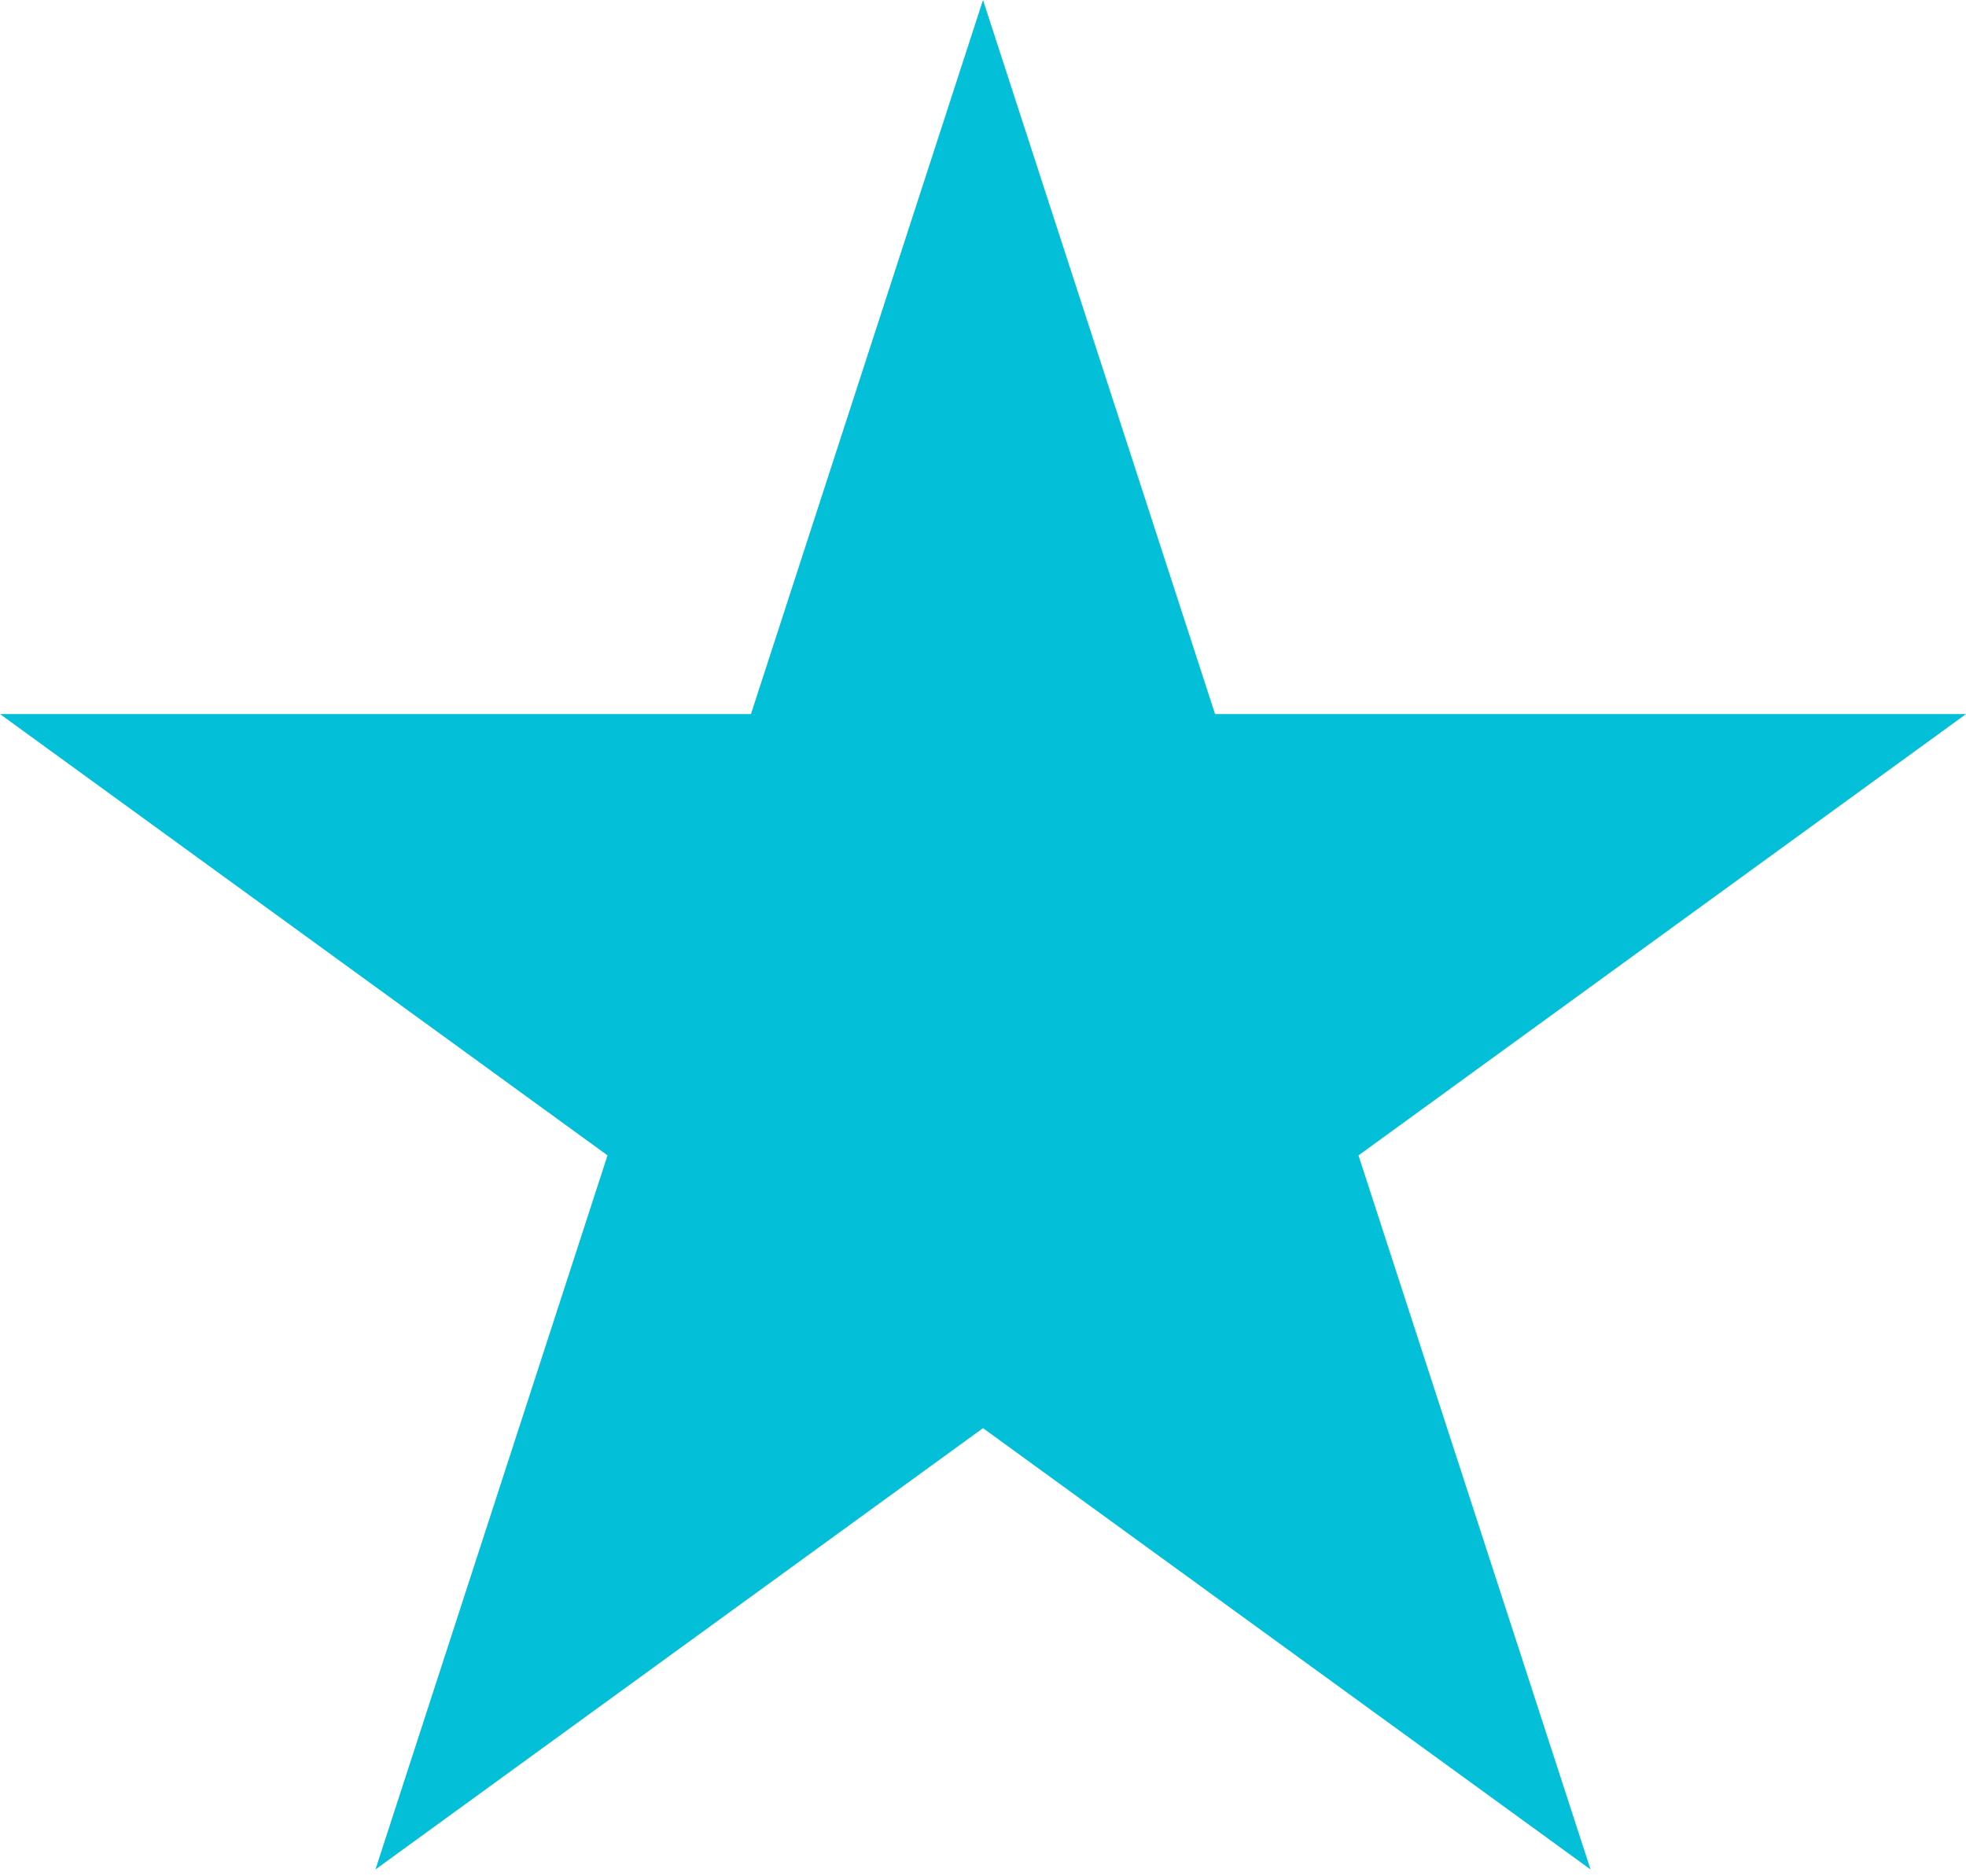 <?xml version="1.0" encoding="UTF-8"?> <svg xmlns="http://www.w3.org/2000/svg" width="88" height="84" viewBox="0 0 88 84" fill="none"> <path d="M44 0L54.387 31.968H88.001L60.807 51.726L71.194 83.694L44 63.937L16.806 83.694L27.193 51.726L-0.001 31.968H33.613L44 0Z" fill="#03BFD7"></path> </svg> 